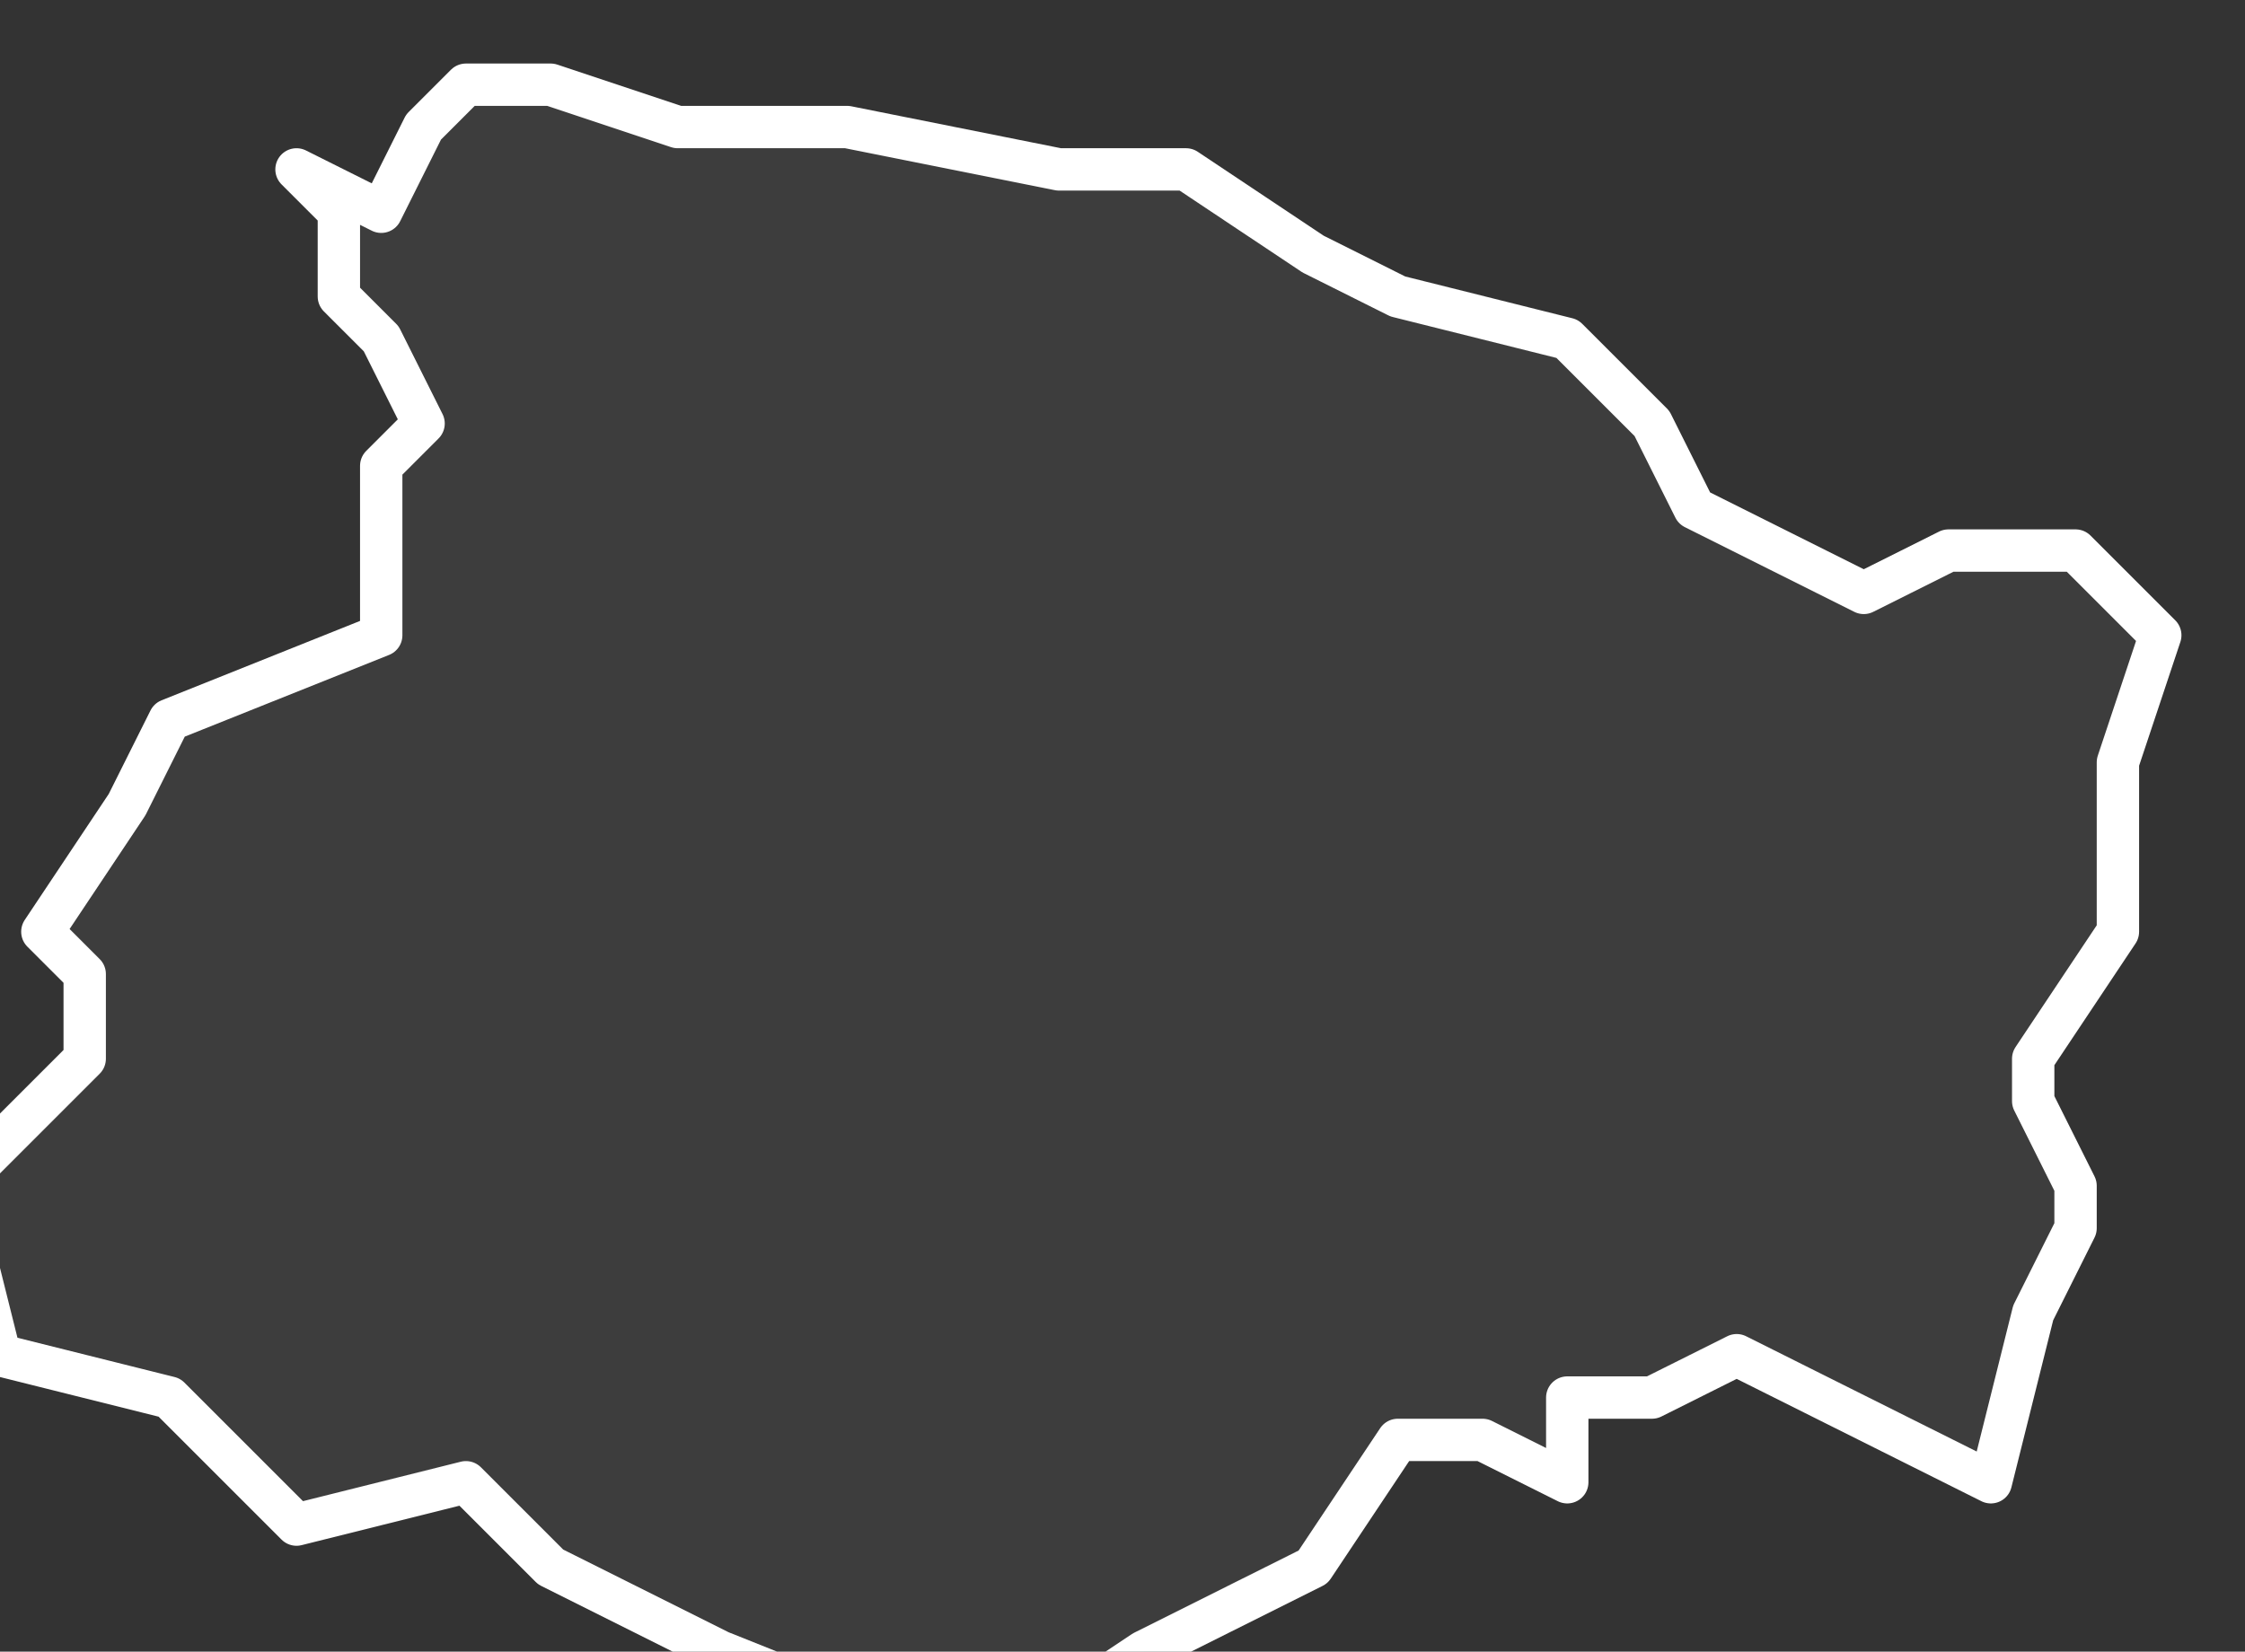 <svg xmlns="http://www.w3.org/2000/svg" version="1.2" viewBox="1.835 -65.454 0.053 0.039"><rect x="1.835" y="-65.454" width="0.053" height="0.039" fill="#333333" stroke="none"/><g><path fill="#fff" fill-opacity=".05" fill-rule="evenodd" stroke="#fff" stroke-linecap="round" stroke-linejoin="round" stroke-width=".001" d="m1.838-65.435.001-.002.005-.002 0-.004.001-.001-.001-.002-.001-.001 0-.002-.001-.001.002.001.001-.002.001-.001.002-0.0.003.001.004-0.0.005.001.003-0.0.003.002.002.001.004.001.002.002.001.002.004.002.002-.001.003 0.0.002.002-.001.003-0.0.004-.002.003-0.0.001.001.002-0.0.001-.001.002-.001.004-.006-.003-.002.001-.002 0-0.0.002-.002-.001-.002-0-.002.003-.004.002-.003.002-.002-0-.005-.002-.004-.002-.002-.002-.004.001-.003-.003-.004-.001-.001-.004.001-.001.002-.002 0-.002-.001-.001Z" class="polygon"/></g></svg>